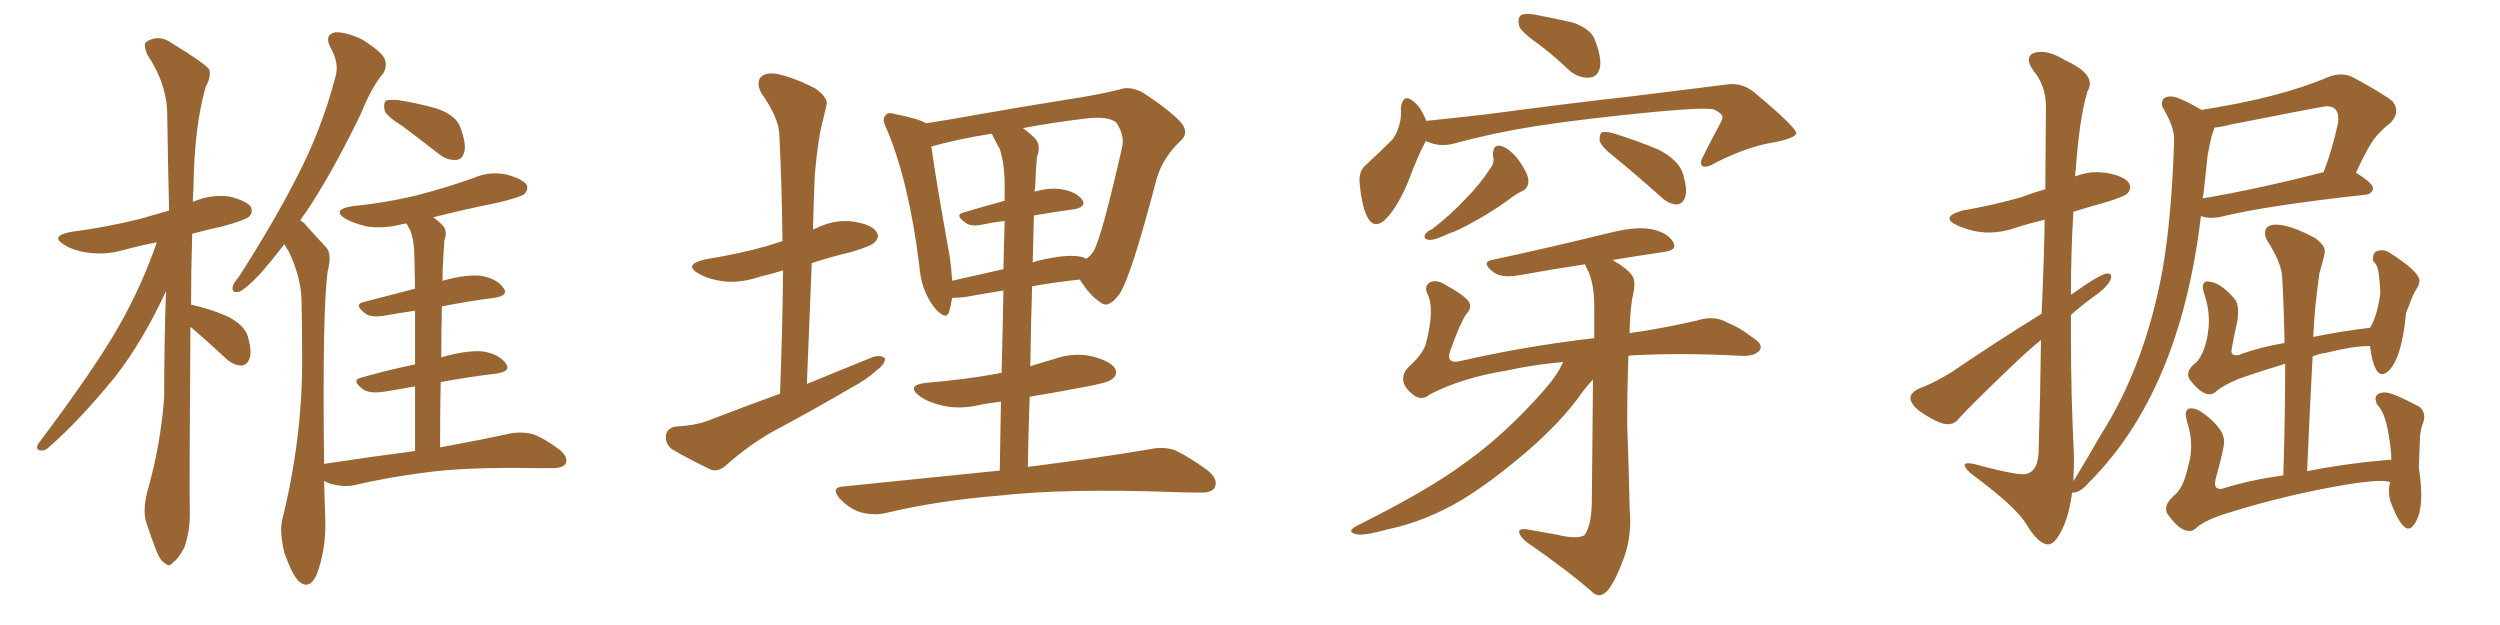 <svg xmlns="http://www.w3.org/2000/svg" xmlns:xlink="http://www.w3.org/1999/xlink" width="600" height="150"><path fill="#996633" padding="10" d="M45.70 78.52L45.70 78.52Q45.41 117.63 45.56 123.34L45.56 123.34Q45.56 127.73 44.24 131.40L44.24 131.40Q42.63 134.33 41.60 134.91L41.60 134.91Q40.58 136.23 39.70 135.21L39.70 135.21Q38.53 134.77 37.50 132.13L37.50 132.13Q36.18 128.76 35.16 125.54L35.16 125.54Q34.13 122.61 35.45 117.63L35.45 117.63Q38.53 106.93 39.40 95.36L39.40 95.36Q39.40 82.18 39.84 69.87L39.84 69.87Q34.13 82.18 27.54 90.53L27.54 90.53Q19.19 100.78 12.01 107.08L12.01 107.08Q10.84 108.25 9.96 108.11L9.96 108.11Q8.50 108.11 9.08 106.64L9.08 106.64Q22.85 88.33 28.56 78.22L28.56 78.22Q33.98 68.70 37.65 58.15L37.65 58.15Q33.11 59.03 29.44 60.06L29.44 60.06Q25.20 61.23 21.09 60.64L21.09 60.64Q17.87 60.21 15.67 58.89L15.67 58.89Q11.72 56.69 16.99 55.66L16.99 55.66Q25.78 54.49 33.40 52.59L33.40 52.59Q36.91 51.56 40.58 50.54L40.58 50.54Q40.28 38.38 40.14 27.69L40.14 27.69Q40.14 20.21 35.30 13.04L35.30 13.04Q34.42 10.69 35.01 10.11L35.01 10.11Q38.09 8.06 41.31 10.40L41.31 10.40Q49.22 15.23 50.24 16.70L50.24 16.70Q50.68 18.60 49.37 20.80L49.37 20.80Q46.58 30.62 46.44 45.12L46.44 45.12Q46.29 46.73 46.29 48.49L46.29 48.49Q46.44 48.34 46.58 48.34L46.58 48.34Q50.68 46.58 55.08 47.17L55.08 47.17Q59.18 48.19 60.21 49.66L60.21 49.66Q60.79 50.98 59.77 52.00L59.77 52.00Q58.74 52.88 53.32 54.35L53.32 54.35Q49.37 55.22 46.14 56.10L46.14 56.10Q45.85 65.19 45.85 73.10L45.85 73.10Q50.39 74.12 54.49 75.88L54.49 75.88Q58.59 77.93 59.47 80.71L59.47 80.71Q60.50 84.23 59.91 85.99L59.91 85.99Q59.33 87.60 58.01 87.74L58.01 87.74Q56.25 87.74 54.49 86.28L54.49 86.28Q50.10 82.18 46.00 78.66L46.00 78.66Q45.85 78.52 45.70 78.52ZM96.68 30.32L96.68 30.32Q92.87 27.98 92.29 26.51L92.29 26.51Q91.99 24.76 92.58 24.17L92.58 24.17Q93.31 23.88 95.51 24.02L95.51 24.02Q100.34 24.76 104.88 26.07L104.88 26.07Q109.42 27.69 110.45 30.47L110.45 30.47Q111.91 34.42 111.47 36.33L111.47 36.33Q111.04 38.23 109.57 38.38L109.57 38.38Q107.37 38.53 105.47 37.06L105.47 37.06Q100.78 33.40 96.68 30.32ZM99.61 108.25L99.61 108.25L99.61 108.25Q99.61 99.46 99.61 92.72L99.61 92.72Q95.65 93.46 91.99 94.04L91.99 94.04Q88.62 94.48 87.16 93.46L87.16 93.46Q84.23 91.26 86.57 90.67L86.57 90.67Q92.58 88.92 99.61 87.45L99.61 87.45Q99.61 79.83 99.61 74.56L99.61 74.56Q95.65 75.15 92.43 75.73L92.43 75.73Q89.21 76.32 87.74 75.29L87.74 75.29Q84.81 73.10 87.16 72.51L87.16 72.51Q92.87 71.04 99.61 69.29L99.61 69.29Q99.46 63.57 99.46 62.11L99.46 62.11Q99.46 57.86 98.44 55.22L98.44 55.22Q98.00 54.49 97.56 53.61L97.56 53.61Q96.68 53.76 96.09 53.91L96.09 53.91Q91.99 54.93 88.04 54.35L88.04 54.35Q84.96 53.61 83.06 52.59L83.06 52.59Q79.39 50.39 84.38 49.51L84.38 49.51Q93.02 48.63 100.63 46.73L100.63 46.73Q107.23 44.97 113.53 42.77L113.53 42.77Q117.48 41.02 121.58 41.89L121.58 41.89Q125.39 42.92 126.42 44.38L126.42 44.38Q126.86 45.56 125.83 46.58L125.83 46.58Q124.95 47.31 119.53 48.63L119.53 48.63Q111.47 50.24 104.00 52.15L104.00 52.15Q105.18 53.03 106.20 54.05L106.20 54.05Q107.52 55.37 106.64 57.71L106.64 57.71Q106.49 59.77 106.35 62.55L106.35 62.55Q106.20 64.75 106.20 67.38L106.20 67.38Q112.06 65.77 115.58 66.21L115.58 66.21Q119.38 66.94 120.85 69.14L120.85 69.14Q122.17 70.90 118.65 71.48L118.65 71.48Q112.65 72.22 106.05 73.54L106.05 73.54Q105.91 79.54 105.91 85.84L105.91 85.84Q106.05 85.69 106.64 85.55L106.64 85.55Q112.65 83.94 116.16 84.38L116.16 84.38Q119.97 85.11 121.44 87.30L121.44 87.30Q122.75 89.06 119.24 89.65L119.24 89.65Q112.94 90.38 105.76 91.70L105.76 91.70Q105.62 99.02 105.62 107.37L105.62 107.37Q116.02 105.47 122.61 104.00L122.61 104.00Q125.39 103.56 127.73 104.15L127.73 104.15Q130.66 105.18 134.33 107.96L134.33 107.96Q136.38 109.72 135.79 111.18L135.79 111.18Q135.21 112.35 132.57 112.35L132.57 112.35Q130.52 112.35 128.32 112.35L128.32 112.35Q112.06 112.06 102.25 113.38L102.25 113.38Q93.02 114.55 84.96 116.46L84.96 116.46Q82.91 116.89 80.13 116.31L80.13 116.31Q78.81 116.02 77.78 115.43L77.78 115.43Q77.93 120.12 78.08 125.10L78.08 125.10Q78.22 131.98 76.03 137.84L76.03 137.84Q74.27 141.80 71.63 139.45L71.63 139.45Q70.02 137.70 68.26 132.71L68.26 132.71Q67.09 127.73 67.68 124.95L67.68 124.95Q72.66 105.03 72.51 85.55L72.51 85.55Q72.51 78.81 72.36 71.63L72.36 71.63Q72.07 66.06 69.29 60.35L69.29 60.35Q68.70 59.47 68.26 58.59L68.26 58.59Q64.89 62.99 62.11 66.06L62.11 66.06Q58.89 69.43 57.42 70.02L57.42 70.02Q55.66 70.46 55.81 68.99L55.81 68.99Q55.96 67.97 57.28 66.50L57.28 66.50Q65.48 53.76 71.19 42.63L71.19 42.63Q77.20 31.05 80.42 18.75L80.42 18.75Q81.59 15.23 79.25 11.28L79.25 11.28Q77.78 8.35 80.42 7.76L80.42 7.76Q83.06 7.62 87.01 9.52L87.01 9.52Q91.41 12.30 92.29 14.06L92.29 14.06Q93.02 15.82 91.99 17.58L91.99 17.58Q89.21 20.80 86.57 27.39L86.57 27.39Q79.69 41.60 73.39 50.98L73.39 50.98Q72.66 51.86 72.07 52.88L72.07 52.88Q73.10 53.47 73.68 54.35L73.68 54.35Q75.59 56.40 78.37 59.47L78.37 59.47Q79.69 61.08 78.66 65.04L78.66 65.04Q77.34 74.27 77.78 111.33L77.78 111.33Q89.36 109.57 99.61 108.25ZM187.21 94.48L187.21 94.48Q187.79 79.10 187.94 64.89L187.94 64.89Q185.16 65.77 182.52 66.36L182.52 66.36Q177.83 67.97 173.73 67.53L173.73 67.53Q170.21 67.09 167.87 65.77L167.87 65.77Q163.77 63.57 169.19 62.26L169.19 62.26Q177.39 60.94 184.13 59.03L184.13 59.03Q185.89 58.45 187.79 57.86L187.79 57.86Q187.65 44.68 187.06 32.67L187.06 32.67Q187.06 28.42 182.67 22.27L182.67 22.27Q181.49 19.92 182.52 18.60L182.52 18.60Q183.69 17.29 186.33 17.72L186.33 17.72Q190.28 18.46 195.70 21.24L195.70 21.24Q198.93 23.58 198.34 25.34L198.34 25.34Q197.75 27.83 196.88 31.49L196.88 31.49Q196.14 35.60 195.56 41.75L195.56 41.75Q195.26 48.34 195.12 55.08L195.12 55.08Q195.41 54.93 195.85 54.79L195.85 54.79Q200.24 52.59 204.79 53.17L204.79 53.17Q209.33 53.91 210.35 55.66L210.35 55.66Q211.23 56.84 209.91 58.15L209.91 58.15Q209.18 59.03 204.20 60.50L204.20 60.50Q199.37 61.67 194.82 63.13L194.82 63.13Q194.24 77.05 193.65 92.14L193.65 92.14Q201.86 88.77 209.47 85.69L209.47 85.69Q211.38 85.11 212.40 85.99L212.40 85.99Q212.40 87.45 210.50 88.77L210.50 88.77Q208.01 91.11 204.35 93.02L204.35 93.02Q195.12 98.44 185.74 103.42L185.74 103.42Q179.74 106.79 174.32 111.62L174.32 111.62Q172.56 113.23 170.80 112.79L170.80 112.79Q165.23 110.16 161.28 107.81L161.28 107.81Q159.67 106.64 159.81 104.44L159.81 104.44Q160.11 102.83 162.01 102.39L162.01 102.39Q166.85 102.10 169.63 101.07L169.63 101.07Q178.71 97.56 187.21 94.48ZM239.94 112.94L239.94 112.94Q240.09 104.00 240.23 96.39L240.23 96.39Q237.74 96.68 235.40 97.12L235.40 97.12Q230.57 98.29 226.46 97.41L226.46 97.41Q223.10 96.68 220.90 95.21L220.90 95.21Q217.09 92.43 222.51 91.85L222.51 91.85Q231.59 91.11 239.50 89.65L239.50 89.65Q239.79 89.50 240.38 89.50L240.38 89.50Q240.67 78.08 240.82 69.73L240.82 69.73Q236.13 70.46 231.30 71.34L231.30 71.34Q229.54 71.48 228.52 71.48L228.52 71.48Q228.22 73.39 227.78 74.85L227.78 74.85Q227.05 77.05 224.27 73.83L224.27 73.83Q221.04 69.73 220.61 63.57L220.61 63.57Q218.12 43.51 212.84 31.05L212.84 31.05Q211.52 28.56 212.55 27.69L212.55 27.69Q212.99 26.81 214.89 27.39L214.89 27.39Q220.75 28.56 222.22 29.59L222.22 29.59Q228.08 28.71 235.25 27.39L235.25 27.39Q246.97 25.34 256.20 23.88L256.20 23.88Q263.09 22.85 268.51 21.53L268.51 21.53Q271.14 20.51 274.37 22.27L274.37 22.27Q281.25 26.81 283.59 29.59L283.59 29.59Q285.50 32.08 283.15 33.98L283.15 33.98Q279.05 37.94 277.59 42.92L277.59 42.92L277.59 42.92Q271.44 66.50 268.65 70.61L268.65 70.61Q266.02 74.12 264.26 72.66L264.26 72.66Q261.77 71.19 259.13 67.09L259.13 67.09Q253.56 67.68 247.71 68.70L247.71 68.70Q247.41 77.78 247.27 87.89L247.27 87.89Q250.05 87.01 253.13 86.13L253.13 86.13Q257.67 84.52 262.21 85.55L262.21 85.55Q266.60 86.72 267.63 88.48L267.63 88.48Q268.36 89.94 266.89 90.97L266.89 90.97Q266.02 91.85 260.30 92.87L260.30 92.87Q253.42 94.19 247.12 95.21L247.12 95.21Q246.83 103.27 246.68 112.06L246.68 112.06Q264.84 109.72 275.98 107.81L275.98 107.81Q279.35 107.08 282.13 108.11L282.13 108.11Q285.50 109.72 289.89 112.94L289.89 112.94Q292.53 115.14 291.50 117.04L291.50 117.04Q290.77 118.36 287.55 118.21L287.55 118.21Q284.47 118.21 280.96 118.07L280.96 118.07Q255.32 117.19 239.79 118.95L239.79 118.95Q225.15 120.12 212.26 123.19L212.26 123.19Q209.62 123.78 206.40 122.90L206.40 122.90Q203.76 122.02 201.56 119.68L201.56 119.68Q199.22 116.89 202.44 116.75L202.44 116.75Q222.66 114.70 239.94 112.94ZM248.14 51.71L248.14 51.71Q248.00 57.13 247.85 62.99L247.85 62.99Q248.88 62.55 249.90 62.40L249.90 62.40Q255.62 61.08 258.84 61.52L258.84 61.52Q259.86 61.67 260.74 62.11L260.74 62.11Q261.91 61.23 262.50 60.21L262.50 60.21Q264.40 56.98 269.38 35.01L269.38 35.01Q269.82 32.23 267.92 29.44L267.92 29.44Q266.16 27.83 260.74 28.42L260.74 28.42Q252.25 29.44 245.51 30.76L245.51 30.76Q246.97 31.79 248.44 33.25L248.44 33.25Q249.90 34.86 248.88 37.65L248.88 37.65Q248.58 40.58 248.44 44.97L248.44 44.97Q248.29 45.41 248.29 46.00L248.29 46.00Q251.95 44.97 254.74 45.41L254.74 45.41Q258.25 46.00 259.72 47.90L259.72 47.90Q260.89 49.66 257.67 50.24L257.67 50.24Q253.13 50.83 248.14 51.71ZM239.94 35.74L239.94 35.74L239.94 35.74Q238.92 33.98 238.04 32.08L238.04 32.08Q229.69 33.40 223.54 35.16L223.54 35.16Q224.41 42.04 227.93 61.52L227.93 61.52Q228.37 64.75 228.52 67.38L228.52 67.38Q234.23 66.06 240.82 64.60L240.82 64.60Q240.97 57.42 241.11 53.03L241.11 53.03Q238.48 53.32 235.69 53.91L235.69 53.91Q233.06 54.49 231.74 53.47L231.74 53.47Q228.96 51.56 231.30 50.98L231.30 50.98Q235.69 49.66 241.11 48.19L241.11 48.19Q241.11 46.58 241.11 46.00L241.11 46.00Q241.26 39.70 239.94 35.74ZM369.58 10.84L369.58 10.84Q365.19 7.76 364.60 6.30L364.60 6.30Q364.16 4.25 365.04 3.66L365.04 3.66Q366.06 3.08 368.41 3.52L368.41 3.52Q373.10 4.39 377.49 5.42L377.49 5.42Q381.74 6.88 382.76 9.52L382.76 9.52Q384.52 14.06 383.94 16.41L383.94 16.41Q383.35 18.46 381.59 18.60L381.59 18.60Q379.25 18.90 376.90 17.14L376.90 17.14Q373.24 13.62 369.58 10.84ZM342.19 33.84L342.19 33.84Q340.28 37.35 337.94 43.65L337.94 43.65Q335.89 48.63 333.25 51.86L333.25 51.86Q329.88 55.81 327.98 51.71L327.98 51.71Q326.81 49.07 326.37 44.53L326.37 44.53Q325.93 41.16 327.69 39.70L327.69 39.70Q331.35 36.33 334.13 33.54L334.13 33.54Q335.74 31.49 336.18 28.27L336.18 28.27Q336.33 26.95 336.18 25.93L336.18 25.93Q336.77 22.12 339.40 24.46L339.40 24.46Q341.02 25.78 342.33 29.00L342.33 29.00Q349.66 28.27 357.13 27.39L357.13 27.39Q378.08 24.61 391.41 23.14L391.41 23.14Q404.44 21.53 414.99 20.21L414.99 20.21Q418.36 19.92 421.14 22.27L421.14 22.27Q430.96 30.47 431.10 31.93L431.10 31.93Q430.96 33.11 425.98 34.13L425.98 34.13Q419.82 35.01 411.91 38.96L411.91 38.96Q409.57 40.43 408.54 39.84L408.54 39.84Q407.81 39.11 408.84 37.35L408.84 37.35Q410.74 33.54 412.50 30.32L412.50 30.32Q413.38 28.71 413.38 28.27L413.38 28.27Q413.53 27.25 411.18 26.22L411.18 26.22Q408.54 25.78 397.56 26.81L397.56 26.81Q379.39 28.56 368.26 30.32L368.26 30.32Q358.15 31.93 348.49 34.57L348.49 34.57Q345.26 35.30 342.19 33.84ZM358.30 37.21L358.30 37.21Q358.30 34.57 360.21 35.01L360.21 35.01Q362.26 35.60 364.45 38.38L364.45 38.38Q366.80 41.75 366.80 43.21L366.80 43.21Q366.94 44.82 365.63 45.70L365.63 45.70Q364.01 46.44 362.11 47.90L362.11 47.90Q357.42 51.27 353.76 53.17L353.76 53.17Q350.24 55.22 347.61 56.10L347.61 56.10Q344.24 57.71 342.92 57.57L342.92 57.57Q341.46 57.28 342.04 56.25L342.04 56.25Q342.48 55.52 343.80 54.93L343.80 54.93Q348.49 51.27 351.71 47.75L351.71 47.75Q355.22 44.24 357.86 40.14L357.86 40.14Q358.74 38.96 358.30 37.21ZM387.60 37.79L387.60 37.79Q384.38 35.30 383.94 33.84L383.94 33.84Q383.79 32.37 384.38 31.79L384.38 31.79Q385.11 31.49 387.01 31.93L387.01 31.93Q392.72 33.69 398.00 35.89L398.00 35.89Q403.13 38.53 404.00 42.04L404.00 42.04Q405.03 45.56 404.44 47.31L404.44 47.31Q403.86 48.93 402.54 49.07L402.54 49.07Q400.78 49.07 399.02 47.61L399.02 47.61Q393.02 42.19 387.60 37.79ZM375.15 86.87L375.15 86.87L375.15 86.87Q367.53 87.60 361.67 88.92L361.67 88.92Q350.83 90.67 343.21 94.63L343.21 94.63Q341.31 96.24 339.40 94.92L339.40 94.92Q336.91 93.02 336.77 91.26L336.77 91.26Q336.62 89.50 338.09 88.04L338.09 88.04Q341.75 84.81 342.33 82.03L342.33 82.03Q344.24 74.41 342.77 70.90L342.77 70.90Q341.60 68.85 343.07 67.82L343.07 67.82Q344.68 66.94 347.02 68.41L347.02 68.41Q351.71 71.04 352.59 72.51L352.59 72.51Q353.32 73.97 351.86 75.44L351.86 75.44Q350.24 77.93 348.05 84.23L348.05 84.23Q346.88 87.60 350.83 86.57L350.83 86.57Q366.21 83.06 382.62 81.15L382.62 81.15Q382.62 77.49 382.62 74.71L382.62 74.71Q382.76 68.85 381.30 65.33L381.30 65.33Q380.57 64.01 380.42 63.43L380.42 63.43Q372.66 64.60 364.60 66.06L364.60 66.06Q360.35 66.80 358.45 65.33L358.45 65.33Q355.37 62.99 358.01 62.40L358.01 62.40Q371.04 59.62 385.99 55.96L385.99 55.96Q392.29 54.35 395.95 54.93L395.95 54.93Q400.05 55.66 401.51 58.01L401.51 58.01Q402.83 60.06 399.17 60.50L399.17 60.50Q393.16 61.38 387.01 62.40L387.01 62.40Q390.82 64.60 391.85 66.36L391.85 66.36Q392.72 67.82 391.70 71.78L391.70 71.78Q391.11 75.88 391.11 79.98L391.11 79.98Q392.43 79.69 393.90 79.54L393.90 79.54Q401.07 78.37 407.37 76.90L407.37 76.90Q411.47 75.59 414.70 77.49L414.70 77.49Q417.63 78.66 420.41 80.86L420.41 80.86Q423.34 82.62 422.31 84.08L422.31 84.08Q421.14 85.55 417.92 85.40L417.92 85.40Q403.71 84.67 392.58 85.25L392.58 85.25Q391.41 85.25 390.82 85.40L390.82 85.40Q390.53 93.46 390.53 101.95L390.53 101.95Q390.97 113.96 391.11 122.02L391.11 122.02Q391.70 128.47 389.79 133.74L389.79 133.74Q387.89 139.01 386.13 141.36L386.13 141.36Q384.23 143.70 382.47 142.38L382.47 142.38Q376.17 136.82 366.36 130.08L366.36 130.08Q364.75 128.76 364.60 127.73L364.60 127.73Q364.45 126.86 366.21 127.00L366.21 127.00Q370.46 127.73 373.68 128.32L373.68 128.32Q378.37 129.49 380.27 128.47L380.27 128.47Q381.88 126.27 382.03 120.85L382.03 120.85Q382.18 103.13 382.32 91.11L382.32 91.11Q380.57 92.87 378.66 95.65L378.66 95.65Q374.27 101.51 367.09 107.81L367.09 107.81Q358.30 115.43 350.83 119.97L350.83 119.97Q342.19 125.10 333.25 127.00L333.25 127.00Q326.81 128.76 325.34 128.17L325.34 128.17Q323.00 127.59 325.78 126.12L325.78 126.12Q342.77 117.63 351.27 111.33L351.27 111.33Q361.23 104.30 370.61 93.60L370.61 93.60Q373.83 89.94 375.15 86.87ZM491.60 130.66L491.60 130.66Q489.26 130.66 486.33 125.83L486.33 125.83Q483.98 121.88 474.61 114.84L474.61 114.84Q471.53 112.65 471.53 111.62L471.53 111.62Q471.53 111.18 472.41 111.18L472.41 111.18Q473.44 111.18 475.78 111.91L475.78 111.91Q483.25 113.82 485.45 113.82L485.45 113.82Q488.96 113.82 489.26 108.69L489.26 108.69Q489.70 93.60 489.84 81.59L489.84 81.59Q486.47 84.38 483.25 87.45L483.25 87.45Q473.00 97.27 470.21 100.34L470.21 100.34Q469.19 101.81 467.43 101.81L467.43 101.81Q465.23 101.81 460.55 98.58L460.55 98.58Q458.50 96.83 458.50 95.51L458.50 95.51Q458.50 94.34 460.40 93.31L460.40 93.31Q463.77 92.14 468.31 89.36L468.31 89.36Q478.42 82.47 489.99 75.29L489.99 75.29Q490.58 62.11 490.72 52.73L490.72 52.73Q487.06 53.61 484.28 54.49L484.28 54.49Q480.62 55.81 477.25 55.81L477.25 55.81Q473.58 55.81 469.63 54.05L469.63 54.05Q467.87 53.17 467.87 52.44L467.87 52.44Q467.87 51.42 470.95 50.54L470.95 50.54Q478.56 49.22 485.16 47.31L485.16 47.31Q487.79 46.29 490.87 45.41L490.87 45.41L491.02 25.49Q491.02 20.51 487.94 16.85L487.94 16.85Q486.91 15.38 486.91 14.36L486.91 14.36Q486.91 12.45 489.99 12.45L489.99 12.45Q492.33 12.45 495.70 14.50L495.70 14.50Q501.56 17.14 501.56 20.07L501.56 20.07Q501.56 20.95 500.98 21.97L500.98 21.97Q499.07 28.27 498.19 40.58L498.19 40.58Q498.05 41.31 498.05 42.33L498.05 42.33Q500.68 41.31 503.32 41.31L503.32 41.31L505.37 41.46Q511.23 42.48 511.23 44.97L511.23 44.97Q511.23 45.70 510.57 46.44Q509.91 47.17 505.08 48.63L505.08 48.63Q500.83 49.80 497.61 50.83L497.61 50.83Q497.02 60.64 497.02 70.75L497.02 70.75Q504.20 65.63 505.81 65.63L505.81 65.63Q506.69 65.63 506.69 66.36L506.69 66.36Q506.69 68.26 502.29 71.34L502.29 71.34Q499.66 73.24 497.02 75.59L497.02 75.59L497.02 80.42Q497.02 94.78 497.75 109.28L497.75 109.28Q497.75 112.65 497.61 115.43L497.61 115.43Q497.61 115.28 497.75 115.28L497.75 115.28Q500.98 110.01 504.05 104.59L504.05 104.59Q514.75 87.89 518.99 64.89L518.99 64.89Q521.19 52.29 521.78 33.98L521.78 33.98L521.78 33.25Q521.78 30.47 519.29 26.22L519.29 26.22Q518.85 25.49 518.85 24.90L518.85 24.90Q518.85 23.14 521.04 23.14L521.04 23.14Q522.80 23.14 528.37 26.37L528.37 26.37Q547.27 23.44 558.84 18.46L558.84 18.46Q560.45 17.87 561.77 17.87L561.77 17.87Q563.23 17.87 564.55 18.46L564.55 18.46Q571.88 22.41 574.22 24.32L574.22 24.32Q575.10 25.49 575.10 26.51L575.10 26.51Q575.10 27.98 573.78 29.44L573.78 29.44Q572.17 30.62 570.34 32.67Q568.51 34.72 565.43 41.46L565.43 41.46Q569.53 43.95 569.53 45.26L569.53 45.26Q569.24 46.58 567.77 46.73L567.77 46.73Q543.60 49.37 532.47 52.15L532.47 52.15L530.71 52.29Q529.39 52.29 528.22 51.86L528.22 51.86Q523.24 93.90 501.42 115.72L501.42 115.72Q499.37 118.07 497.90 118.21L497.90 118.21L497.31 118.21Q496.73 122.75 495.41 125.98L495.41 125.98Q493.36 130.66 491.60 130.66ZM528.66 47.61L528.66 47.61Q541.70 45.41 557.67 41.31L557.67 41.31Q559.72 36.04 561.18 29.30L561.18 29.30L561.18 28.42Q561.18 25.49 558.40 25.49L558.40 25.49Q557.67 25.49 535.40 29.88L535.40 29.88Q533.20 30.47 531.45 30.62L531.45 30.62Q531.30 31.35 530.86 32.37L530.86 32.37Q530.27 34.72 529.83 37.35L529.83 37.35L528.81 46.73Q528.66 47.02 528.66 47.61ZM525.44 127.44L525.44 127.44Q522.95 127.44 520.02 123.05L520.02 123.05Q519.87 122.61 519.87 122.02L519.87 122.02Q519.87 120.56 522.00 118.73Q524.12 116.89 525.15 111.91L525.15 111.91Q525.88 109.57 525.88 107.08L525.88 107.08Q525.88 104.15 524.85 101.07L524.85 101.07L524.56 99.61Q524.56 98.00 525.88 98.00L525.88 98.00Q527.05 98.00 528.37 98.88L528.37 98.88Q533.79 102.69 533.79 106.05L533.79 106.05Q533.79 107.67 531.74 114.99L531.74 114.99L531.59 116.02Q531.59 117.33 532.91 117.33L532.91 117.33L533.20 117.33Q540.09 115.14 548.00 114.11L548.00 114.11Q548.44 99.76 548.44 87.30L548.44 87.30Q542.58 89.06 537.16 90.97L537.16 90.97Q533.06 92.72 531.59 94.19L531.59 94.19Q531.01 94.63 530.27 94.63L530.27 94.63Q528.22 94.63 525.44 90.97L525.44 90.97Q525.15 90.38 525.15 89.94L525.15 89.94Q525.15 88.48 526.90 87.16L526.90 87.16Q528.96 85.25 529.83 80.42L529.83 80.42Q530.13 78.66 530.13 77.05L530.13 77.05Q530.13 73.68 528.96 70.31L528.96 70.31Q528.66 69.43 528.66 68.85L528.66 68.85Q528.66 67.82 529.54 67.53L529.54 67.53Q532.91 67.53 536.57 72.07L536.57 72.07Q537.16 73.24 537.16 74.85L537.16 74.85L537.01 76.76Q535.55 83.64 535.55 84.23L535.55 84.23Q535.55 85.25 536.57 85.25L536.57 85.25L537.16 85.25Q542.14 83.35 548.29 82.32L548.29 82.32Q548.14 73.83 547.71 66.21L547.71 66.21Q547.41 62.84 544.19 57.86L544.19 57.86Q543.60 56.84 543.60 55.96L543.60 55.96Q543.60 53.91 546.24 53.91L546.24 53.91Q549.61 53.91 555.62 57.13L555.62 57.13Q557.96 58.89 557.96 60.21L557.96 60.21Q557.96 61.23 556.64 65.63L556.64 65.63Q555.47 73.97 555.18 80.86L555.18 80.86Q561.62 79.54 568.80 78.66L568.80 78.66L569.09 78.22Q570.70 75.15 571.29 70.17L571.29 70.17Q571.00 65.19 570.56 64.16Q570.12 63.13 569.53 62.55L569.53 62.55L569.53 61.82Q569.53 60.06 571.73 60.06L571.73 60.06Q572.61 60.06 573.49 60.64L573.49 60.64Q580.66 65.19 580.66 67.38L580.66 67.38Q580.66 68.26 580.08 69.14Q579.49 70.02 579.05 71.04L579.05 71.04L577.44 75.15Q576.42 86.28 573.05 89.21L573.05 89.21Q572.31 89.79 571.73 89.79L571.73 89.79Q569.68 89.79 568.80 83.06L568.80 83.06L568.21 83.06Q564.84 83.06 558.25 84.67L558.25 84.67Q556.35 84.96 555.03 85.55L555.03 85.55Q554.30 98.88 553.71 113.09L553.71 113.09Q563.23 111.18 573.93 110.30L573.93 110.30Q573.93 107.96 573.12 103.42Q572.31 98.88 570.41 96.97L570.41 96.97L570.12 95.80Q570.12 94.19 572.46 94.19L572.46 94.19Q574.22 94.19 580.81 97.71L580.81 97.71Q581.84 98.73 581.84 100.05L581.84 100.05L581.69 101.07Q580.96 102.83 580.81 104.74L580.81 104.74L580.52 112.21Q581.10 116.02 581.10 118.80L581.10 118.80Q581.10 123.78 579.20 126.12L579.20 126.12Q578.61 126.86 578.03 126.86L578.03 126.86Q576.12 126.86 573.63 120.12L573.63 120.12Q573.34 118.95 573.34 117.92L573.34 117.92Q573.34 116.75 573.63 115.72L573.63 115.72Q572.90 115.43 571.14 115.43L571.14 115.43Q567.33 115.43 558.98 117.04L558.98 117.04Q545.80 119.53 533.06 123.63L533.06 123.63Q528.52 125.24 526.76 127.00L526.76 127.00Q526.17 127.44 525.44 127.44Z"/></svg>